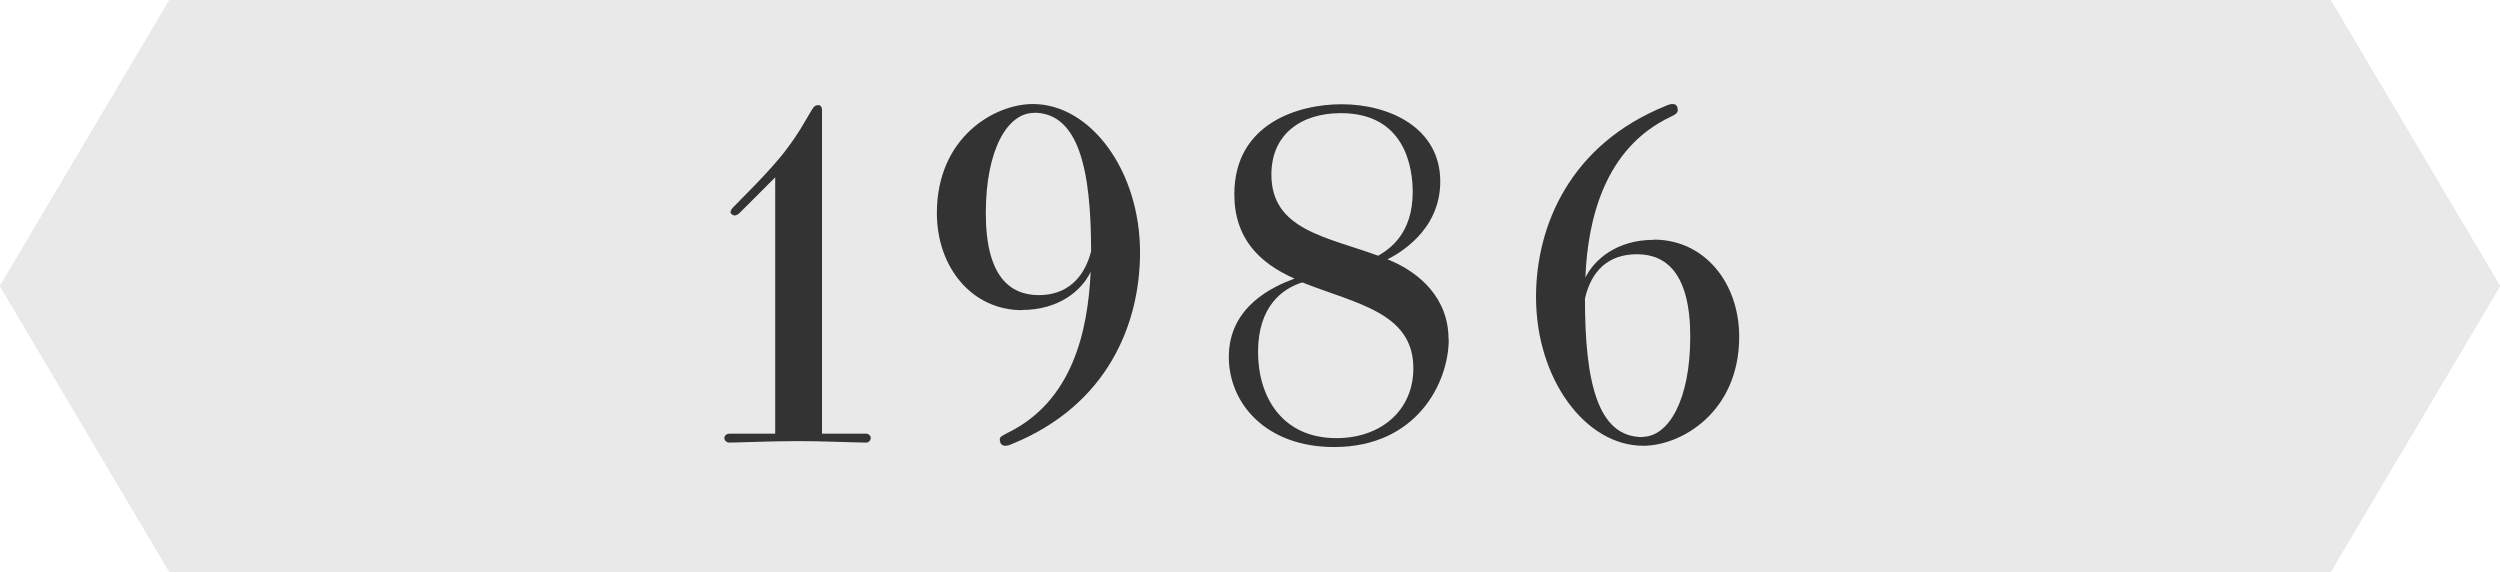 <?xml version="1.0" encoding="UTF-8"?><svg id="b" xmlns="http://www.w3.org/2000/svg" viewBox="0 0 118 27"><g id="c"><polygon points="110 27 8 27 0 13.5 8 0 110 0 118 13.5 110 27" fill="#e7ded1" stroke-width="0"/><polygon points="110 27 8 27 0 13.5 8 0 110 0 118 13.5 110 27" fill="#e9e9e9" stroke-width="0"/><path d="m40.88,20.47c.13,0,.22.11.22.2,0,.11-.09.22-.22.22-1.12-.02-2.07-.07-3.17-.07-1.36,0-2.88.07-3.28.07-.15,0-.24-.11-.24-.22,0-.09.09-.2.24-.2h2.16v-12.1l-1.69,1.69c-.07.07-.15.11-.24.11-.04,0-.18-.07-.18-.15s.07-.18.13-.24c.18-.2,1.78-1.74,2.51-2.73.64-.84.95-1.47,1.19-1.85.09-.18.2-.24.31-.24.09,0,.18.07.18.24v15.27h2.09Z" fill="#333" stroke-width="0"/><path d="m48.25,14.64c-2.4,0-4.03-2.05-4.03-4.58,0-3.59,2.73-5.15,4.53-5.15,2.73,0,5.06,3.15,5.06,7,0,3.37-1.52,7.2-6.03,9.04-.15.07-.24.09-.33.09-.15,0-.26-.09-.26-.31,0-.09.07-.15.35-.29,3.1-1.5,3.81-4.84,3.94-7.61-.42.88-1.5,1.8-3.24,1.8Zm.55-9.31c-1.25,0-2.27,1.74-2.27,4.73s1.14,3.87,2.51,3.87c1.28,0,2.13-.77,2.46-2.07,0-3.87-.59-6.54-2.71-6.54Z" fill="#333" stroke-width="0"/><path d="m68.38,16.02c0,2.05-1.52,5.08-5.41,5.08-3.23,0-4.97-2.07-4.97-4.25,0-2.38,2.07-3.32,3.1-3.7-1.65-.73-2.84-1.89-2.84-3.98,0-3.37,3.06-4.25,5.06-4.25,2.22,0,4.66,1.08,4.66,3.65,0,2.35-2.02,3.43-2.49,3.67,1.56.62,2.88,1.87,2.88,3.76Zm-9,.59c0,2.13,1.14,4.07,3.7,4.07,2.07,0,3.63-1.28,3.63-3.3,0-2.64-2.71-3.04-5.24-4.05-.95.29-2.09,1.14-2.09,3.28Zm7.3-7.55c0-1.1-.33-3.72-3.39-3.72-1.85,0-3.28.97-3.28,2.9,0,2.6,2.57,2.93,5.04,3.83.53-.31,1.63-1.03,1.63-3.01Z" fill="#333" stroke-width="0"/><path d="m78.06,11.31c2.4,0,4.03,2.05,4.03,4.58,0,3.56-2.73,5.15-4.53,5.15-2.73,0-5.06-3.15-5.06-7.02,0-3.37,1.61-7.2,6.12-9.02.15-.07.24-.09.33-.09.15,0,.24.09.24.29,0,.09-.04.18-.33.31-3.12,1.47-3.92,4.84-4.03,7.59.42-.84,1.47-1.78,3.23-1.78Zm-.55,9.31c1.25,0,2.27-1.74,2.27-4.73s-1.14-3.89-2.51-3.89-2.16.79-2.46,2.09c0,3.87.57,6.54,2.71,6.54Z" fill="#333" stroke-width="0"/></g></svg>